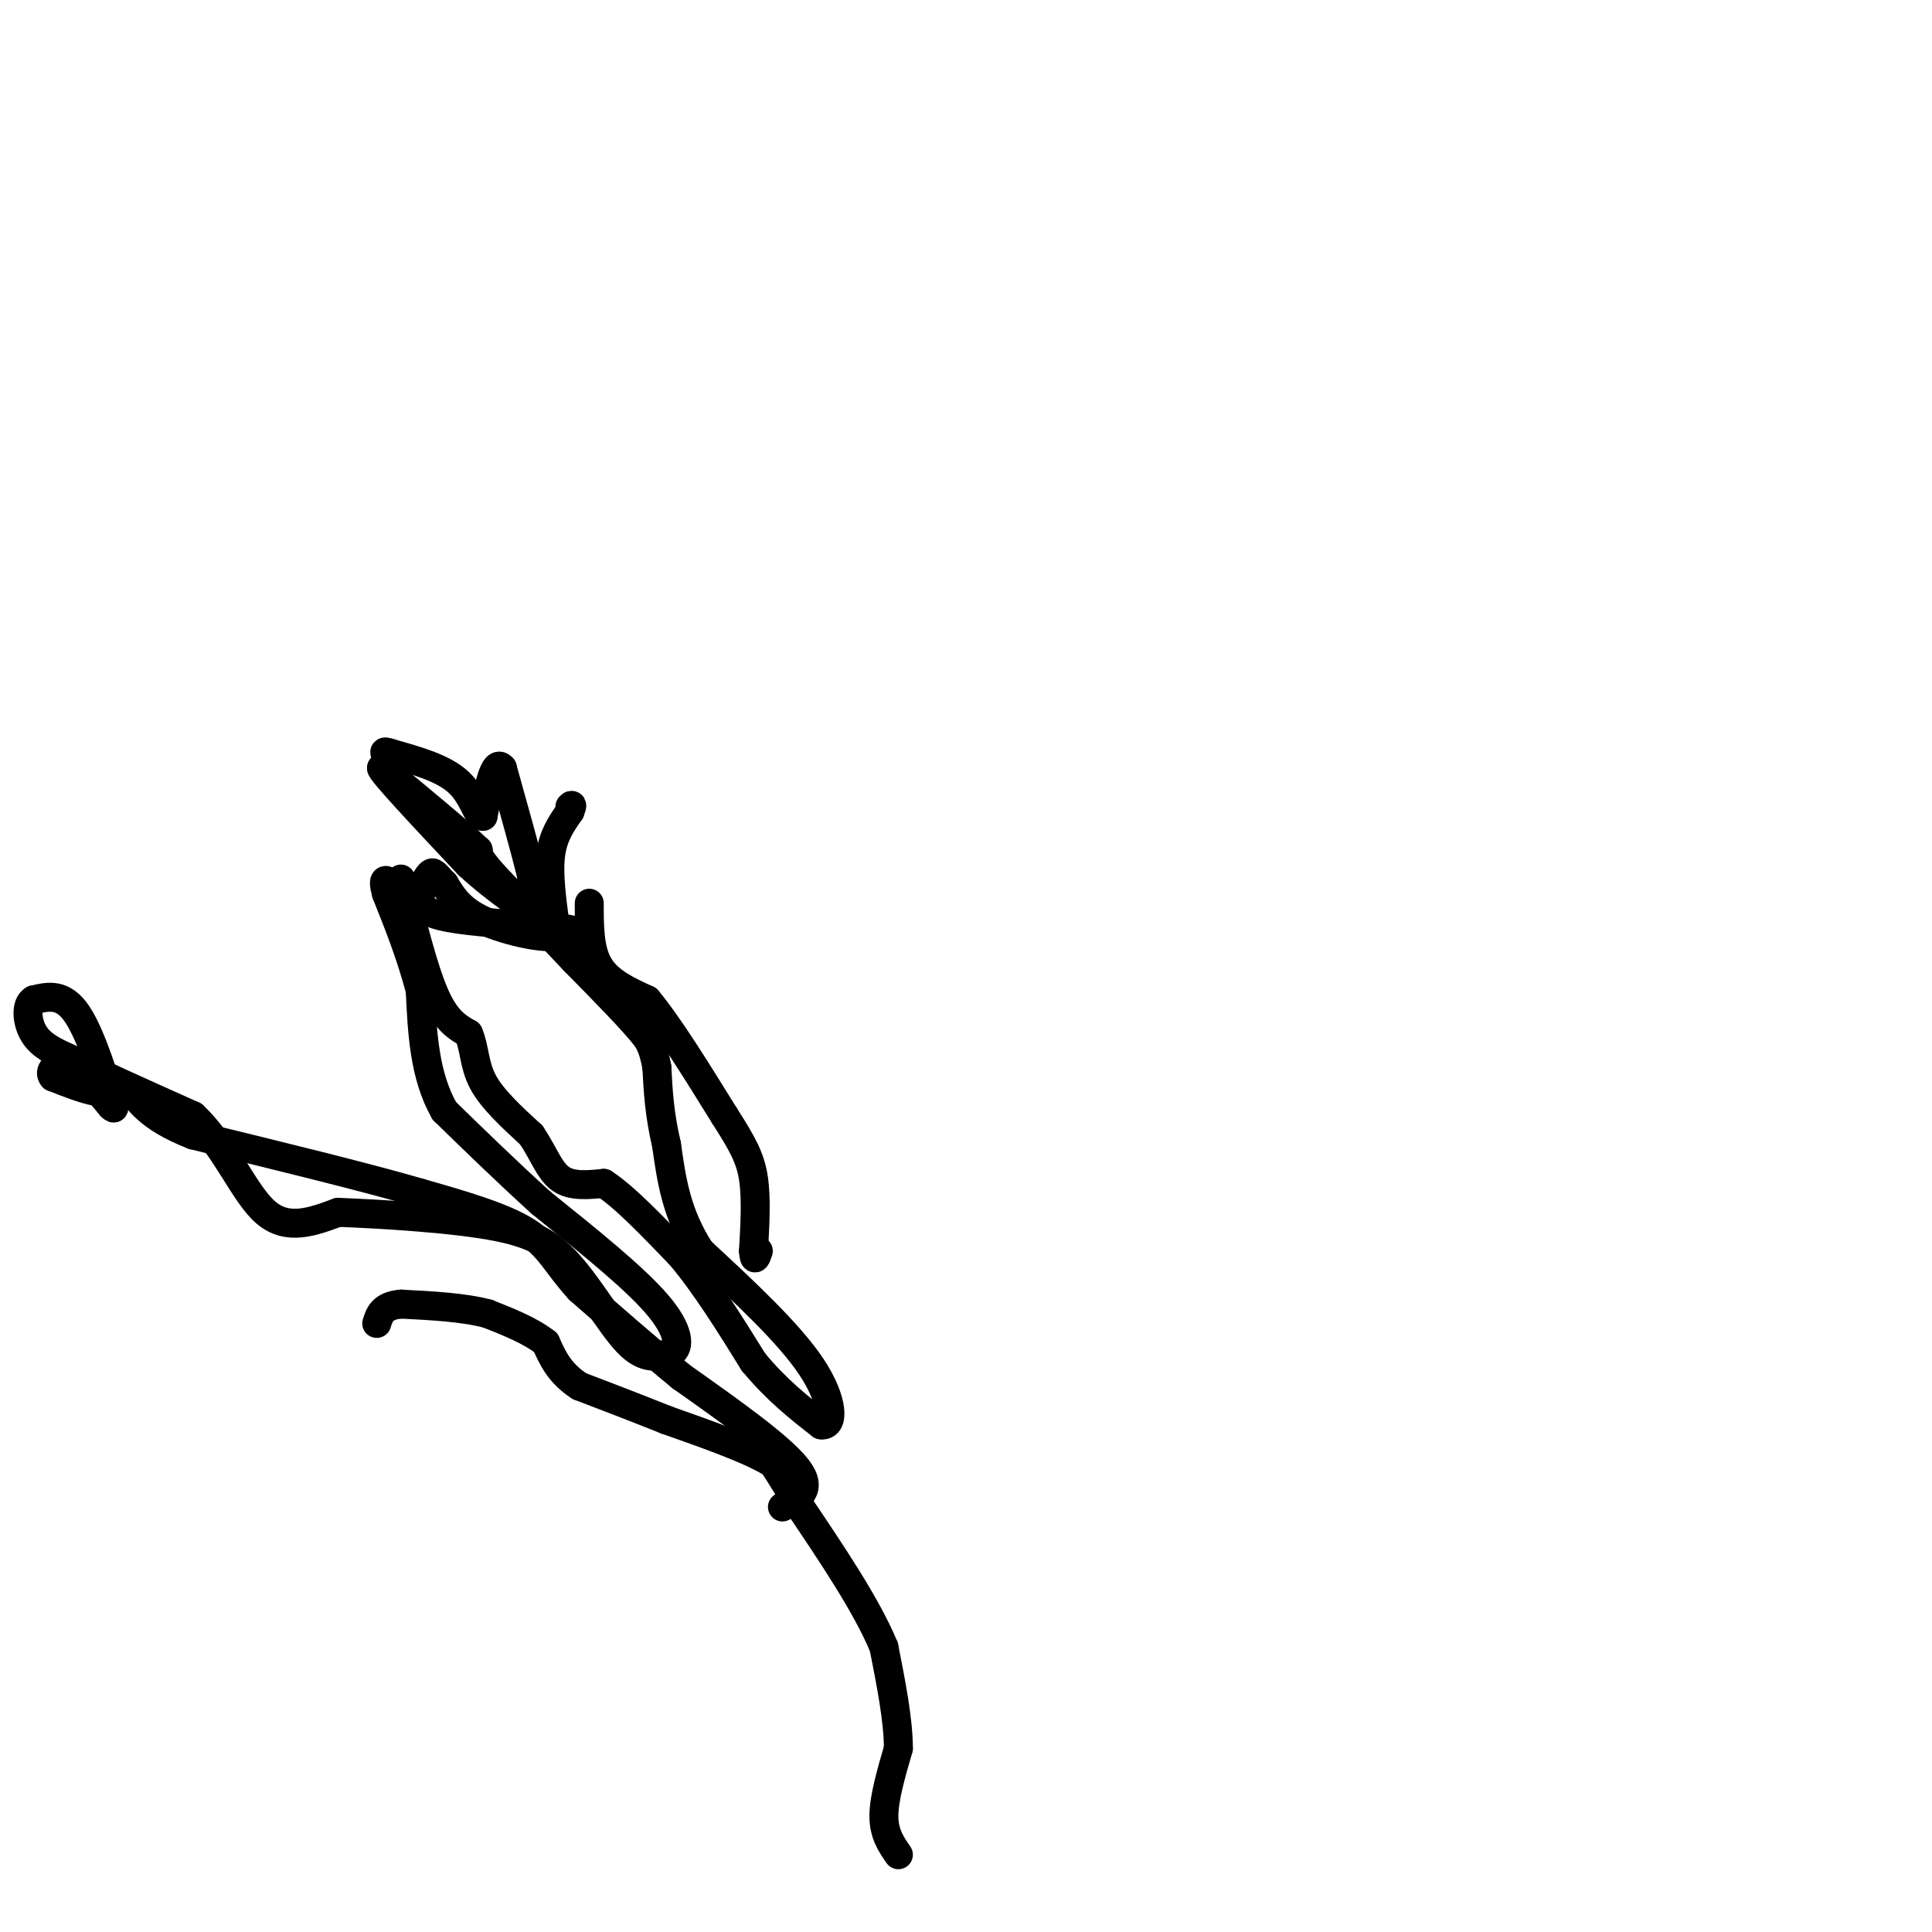 <svg viewBox='0 0 400 400' version='1.1' xmlns='http://www.w3.org/2000/svg' xmlns:xlink='http://www.w3.org/1999/xlink'><g fill='none' stroke='#000000' stroke-width='6' stroke-linecap='round' stroke-linejoin='round'><path d='M186,384c-1.500,-2.167 -3.000,-4.333 -3,-8c0.000,-3.667 1.500,-8.833 3,-14'/><path d='M186,362c0.000,-5.833 -1.500,-13.417 -3,-21'/><path d='M183,341c-3.500,-8.500 -10.750,-19.250 -18,-30'/><path d='M165,311c-3.833,-6.333 -4.417,-7.167 -5,-8'/><path d='M160,303c-4.500,-2.833 -13.250,-5.917 -22,-9'/><path d='M138,294c-6.667,-2.667 -12.333,-4.833 -18,-7'/><path d='M120,287c-4.167,-2.667 -5.583,-5.833 -7,-9'/><path d='M113,278c-3.167,-2.500 -7.583,-4.250 -12,-6'/><path d='M101,272c-5.000,-1.333 -11.500,-1.667 -18,-2'/><path d='M83,270c-3.833,0.333 -4.417,2.167 -5,4'/><path d='M162,312c3.250,-1.750 6.500,-3.500 3,-8c-3.500,-4.500 -13.750,-11.750 -24,-19'/><path d='M141,285c-7.500,-6.167 -14.250,-12.083 -21,-18'/><path d='M120,267c-4.733,-5.111 -6.067,-8.889 -11,-12c-4.933,-3.111 -13.467,-5.556 -22,-8'/><path d='M87,247c-11.500,-3.333 -29.250,-7.667 -47,-12'/><path d='M40,235c-9.889,-3.867 -11.111,-7.533 -13,-9c-1.889,-1.467 -4.444,-0.733 -7,0'/><path d='M20,226c-2.667,-0.500 -5.833,-1.750 -9,-3'/><path d='M11,223c-1.107,-1.179 0.625,-2.625 2,-3c1.375,-0.375 2.393,0.321 4,2c1.607,1.679 3.804,4.339 6,7'/><path d='M23,229c1.000,1.000 0.500,0.000 0,-1'/><path d='M23,228c-1.156,-4.022 -4.044,-13.578 -7,-18c-2.956,-4.422 -5.978,-3.711 -9,-3'/><path d='M7,207c-1.711,0.867 -1.489,4.533 0,7c1.489,2.467 4.244,3.733 7,5'/><path d='M14,219c5.500,2.833 15.750,7.417 26,12'/><path d='M40,231c6.711,6.311 10.489,16.089 15,20c4.511,3.911 9.756,1.956 15,0'/><path d='M70,251c9.044,0.356 24.156,1.244 33,3c8.844,1.756 11.422,4.378 14,7'/><path d='M117,261c4.667,4.778 9.333,13.222 13,17c3.667,3.778 6.333,2.889 9,2'/><path d='M139,280c1.800,-0.978 1.800,-4.422 -3,-10c-4.800,-5.578 -14.400,-13.289 -24,-21'/><path d='M112,249c-7.333,-6.667 -13.667,-12.833 -20,-19'/><path d='M92,230c-4.167,-7.333 -4.583,-16.167 -5,-25'/><path d='M87,205c-2.000,-7.500 -4.500,-13.750 -7,-20'/><path d='M80,185c-1.000,-3.667 0.000,-2.833 1,-2'/><path d='M83,182c2.333,9.333 4.667,18.667 7,24c2.333,5.333 4.667,6.667 7,8'/><path d='M97,214c1.311,2.978 1.089,6.422 3,10c1.911,3.578 5.956,7.289 10,11'/><path d='M110,235c2.489,3.667 3.711,7.333 6,9c2.289,1.667 5.644,1.333 9,1'/><path d='M125,245c4.167,2.667 10.083,8.833 16,15'/><path d='M141,260c5.167,6.167 10.083,14.083 15,22'/><path d='M156,282c4.833,5.833 9.417,9.417 14,13'/><path d='M170,295c2.756,0.422 2.644,-5.022 -2,-12c-4.644,-6.978 -13.822,-15.489 -23,-24'/><path d='M145,259c-5.000,-7.667 -6.000,-14.833 -7,-22'/><path d='M138,237c-1.500,-6.333 -1.750,-11.167 -2,-16'/><path d='M136,221c-0.667,-3.667 -1.333,-4.833 -2,-6'/><path d='M134,215c-2.833,-3.667 -8.917,-9.833 -15,-16'/><path d='M119,199c-5.333,-5.667 -11.167,-11.833 -17,-18'/><path d='M102,181c-3.333,-3.833 -3.167,-4.417 -3,-5'/><path d='M99,176c-3.833,-3.667 -11.917,-10.333 -20,-17'/><path d='M79,159c-0.333,0.500 8.833,10.250 18,20'/><path d='M97,179c6.167,5.667 12.583,9.833 19,14'/><path d='M116,193c0.022,2.089 -9.422,0.311 -15,-2c-5.578,-2.311 -7.289,-5.156 -9,-8'/><path d='M92,183c-1.925,-1.936 -2.238,-2.777 -3,-2c-0.762,0.777 -1.974,3.171 -2,5c-0.026,1.829 1.136,3.094 6,4c4.864,0.906 13.432,1.453 22,2'/><path d='M115,192c4.417,0.536 4.458,0.875 3,1c-1.458,0.125 -4.417,0.036 -6,-2c-1.583,-2.036 -1.792,-6.018 -2,-10'/><path d='M110,181c-1.333,-5.333 -3.667,-13.667 -6,-22'/><path d='M104,159c-1.667,-2.000 -2.833,4.000 -4,10'/><path d='M100,169c-1.111,0.267 -1.889,-4.067 -5,-7c-3.111,-2.933 -8.556,-4.467 -14,-6'/><path d='M81,156c-2.333,-0.833 -1.167,0.083 0,1'/><path d='M115,192c-0.750,-5.500 -1.500,-11.000 -1,-15c0.500,-4.000 2.250,-6.500 4,-9'/><path d='M118,168c0.667,-1.667 0.333,-1.333 0,-1'/><path d='M122,187c0.000,4.833 0.000,9.667 2,13c2.000,3.333 6.000,5.167 10,7'/><path d='M134,207c4.333,5.167 10.167,14.583 16,24'/><path d='M150,231c3.822,5.956 5.378,8.844 6,13c0.622,4.156 0.311,9.578 0,15'/><path d='M156,259c0.167,2.500 0.583,1.250 1,0'/></g>
</svg>